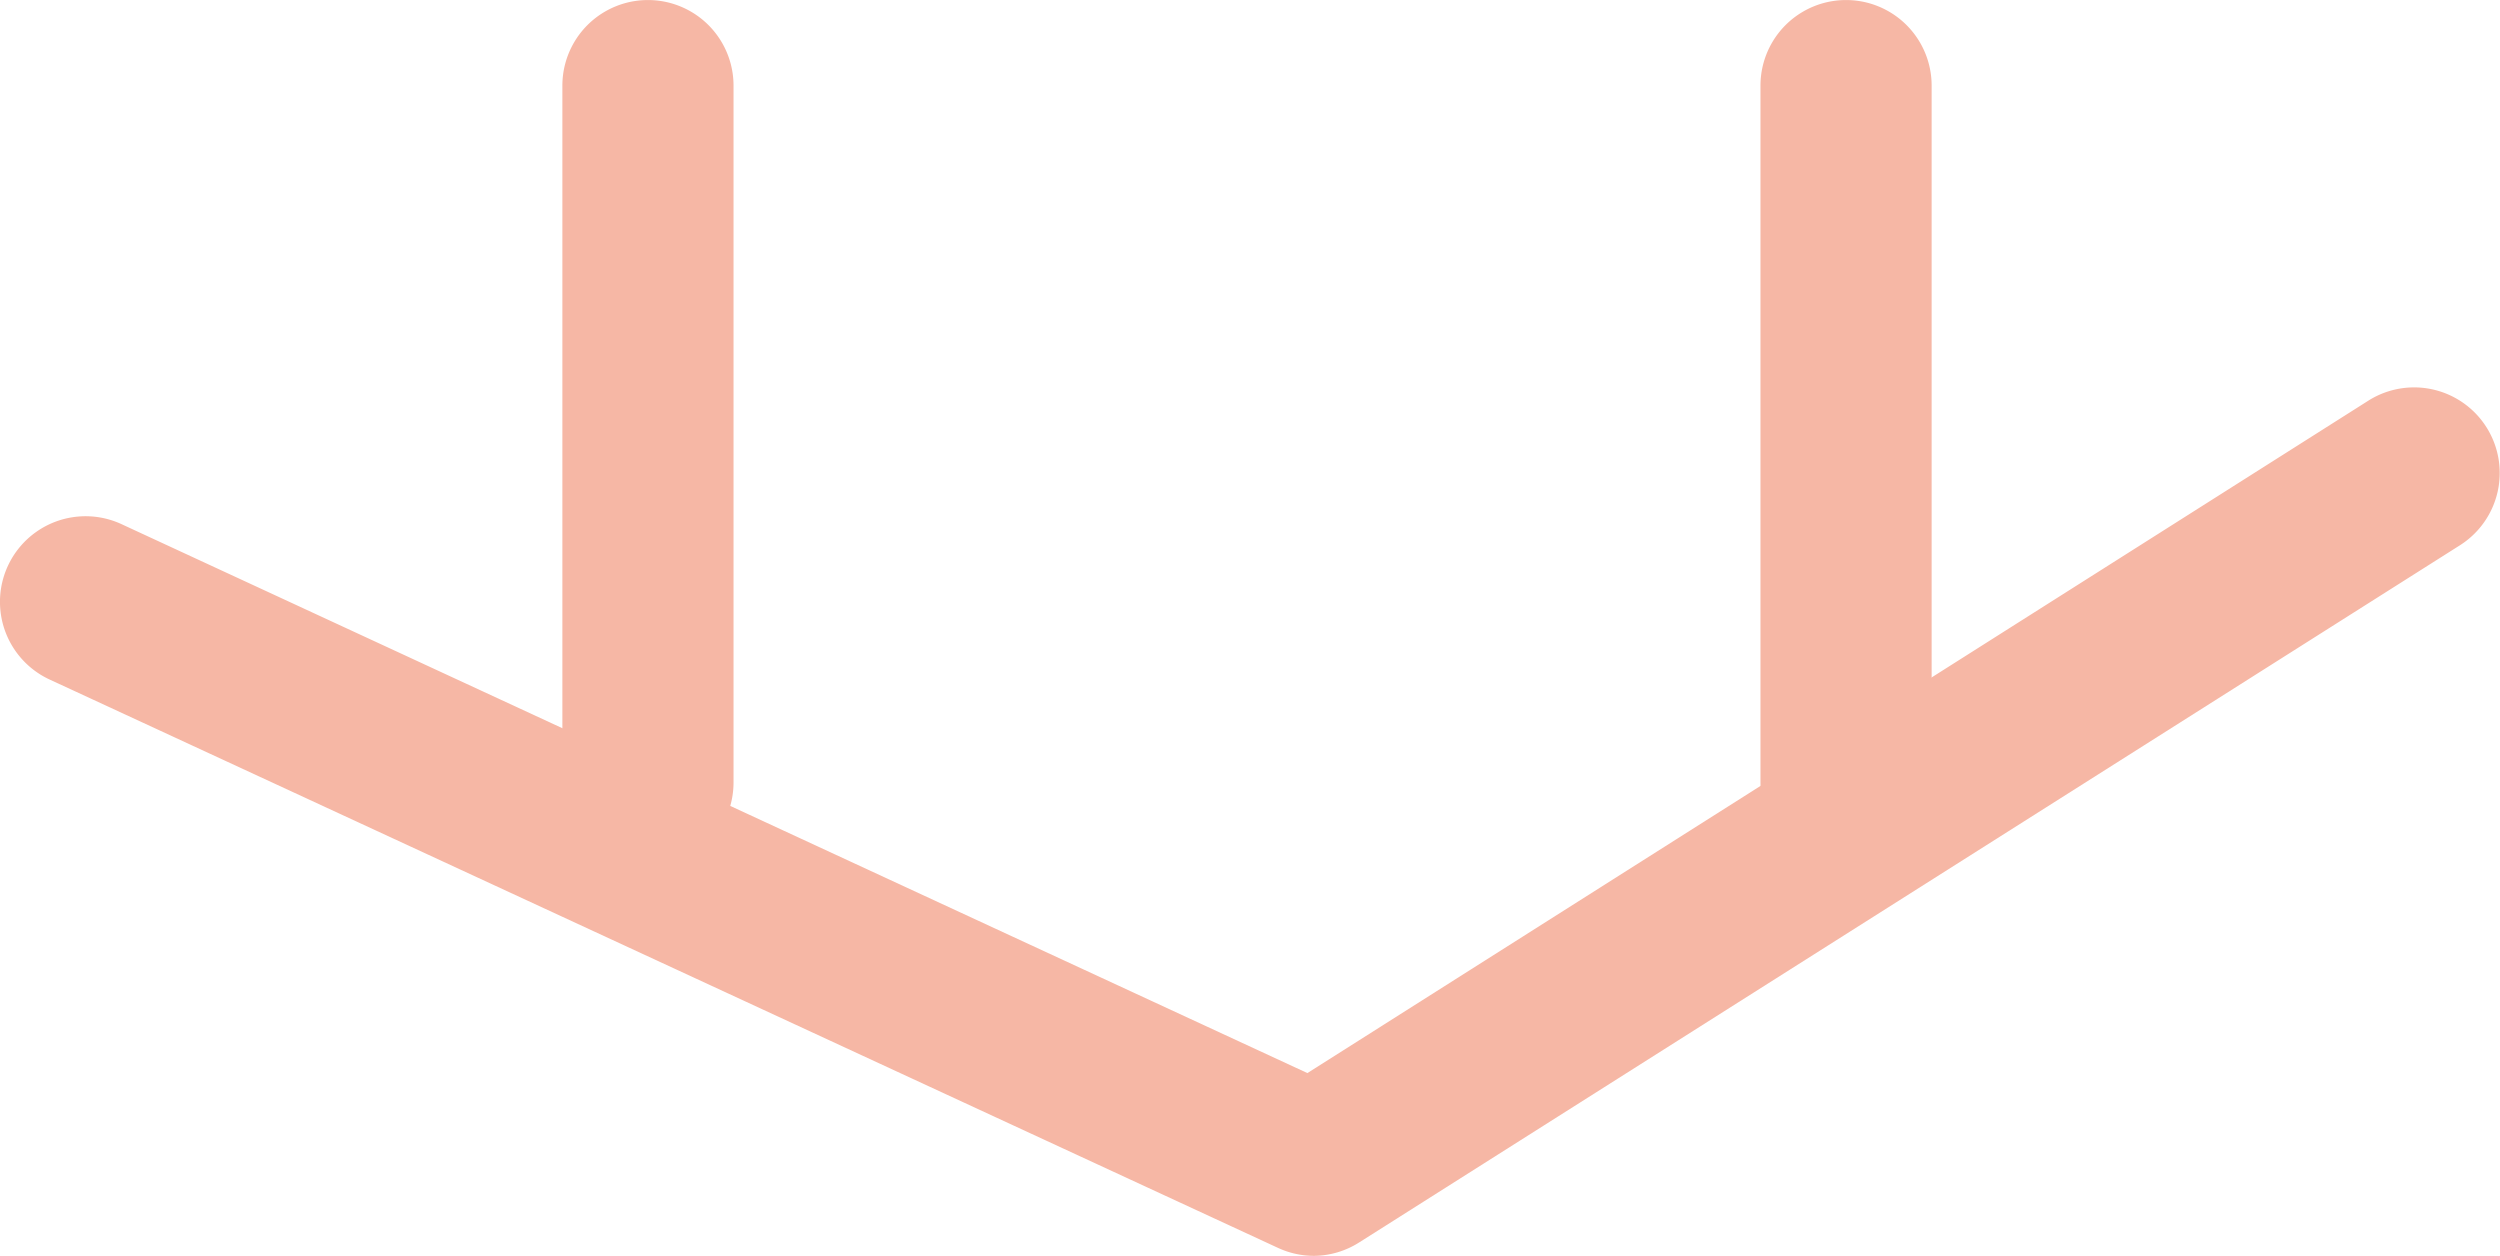 <svg id="レイヤー_1" data-name="レイヤー 1" xmlns="http://www.w3.org/2000/svg" width="72.14mm" height="36.24mm" viewBox="0 0 204.49 102.72"><defs><style>.cls-1{fill:#f6b7a5;}</style></defs><path class="cls-1" d="M107.5,102.72a7,7,0,0,1-2.94-.64L4.06,55.58A7,7,0,0,1,9.94,42.87l97,44.9,86.78-55a7,7,0,0,1,7.49,11.83l-90,57A7,7,0,0,1,107.5,102.72Z"/><path class="cls-1" d="M53,71a7,7,0,0,1-7-7V7A7,7,0,0,1,60,7V64A7,7,0,0,1,53,71Z"/><path class="cls-1" d="M151,71a7,7,0,0,1-7-7V7a7,7,0,0,1,14,0V64A7,7,0,0,1,151,71Z"/></svg>